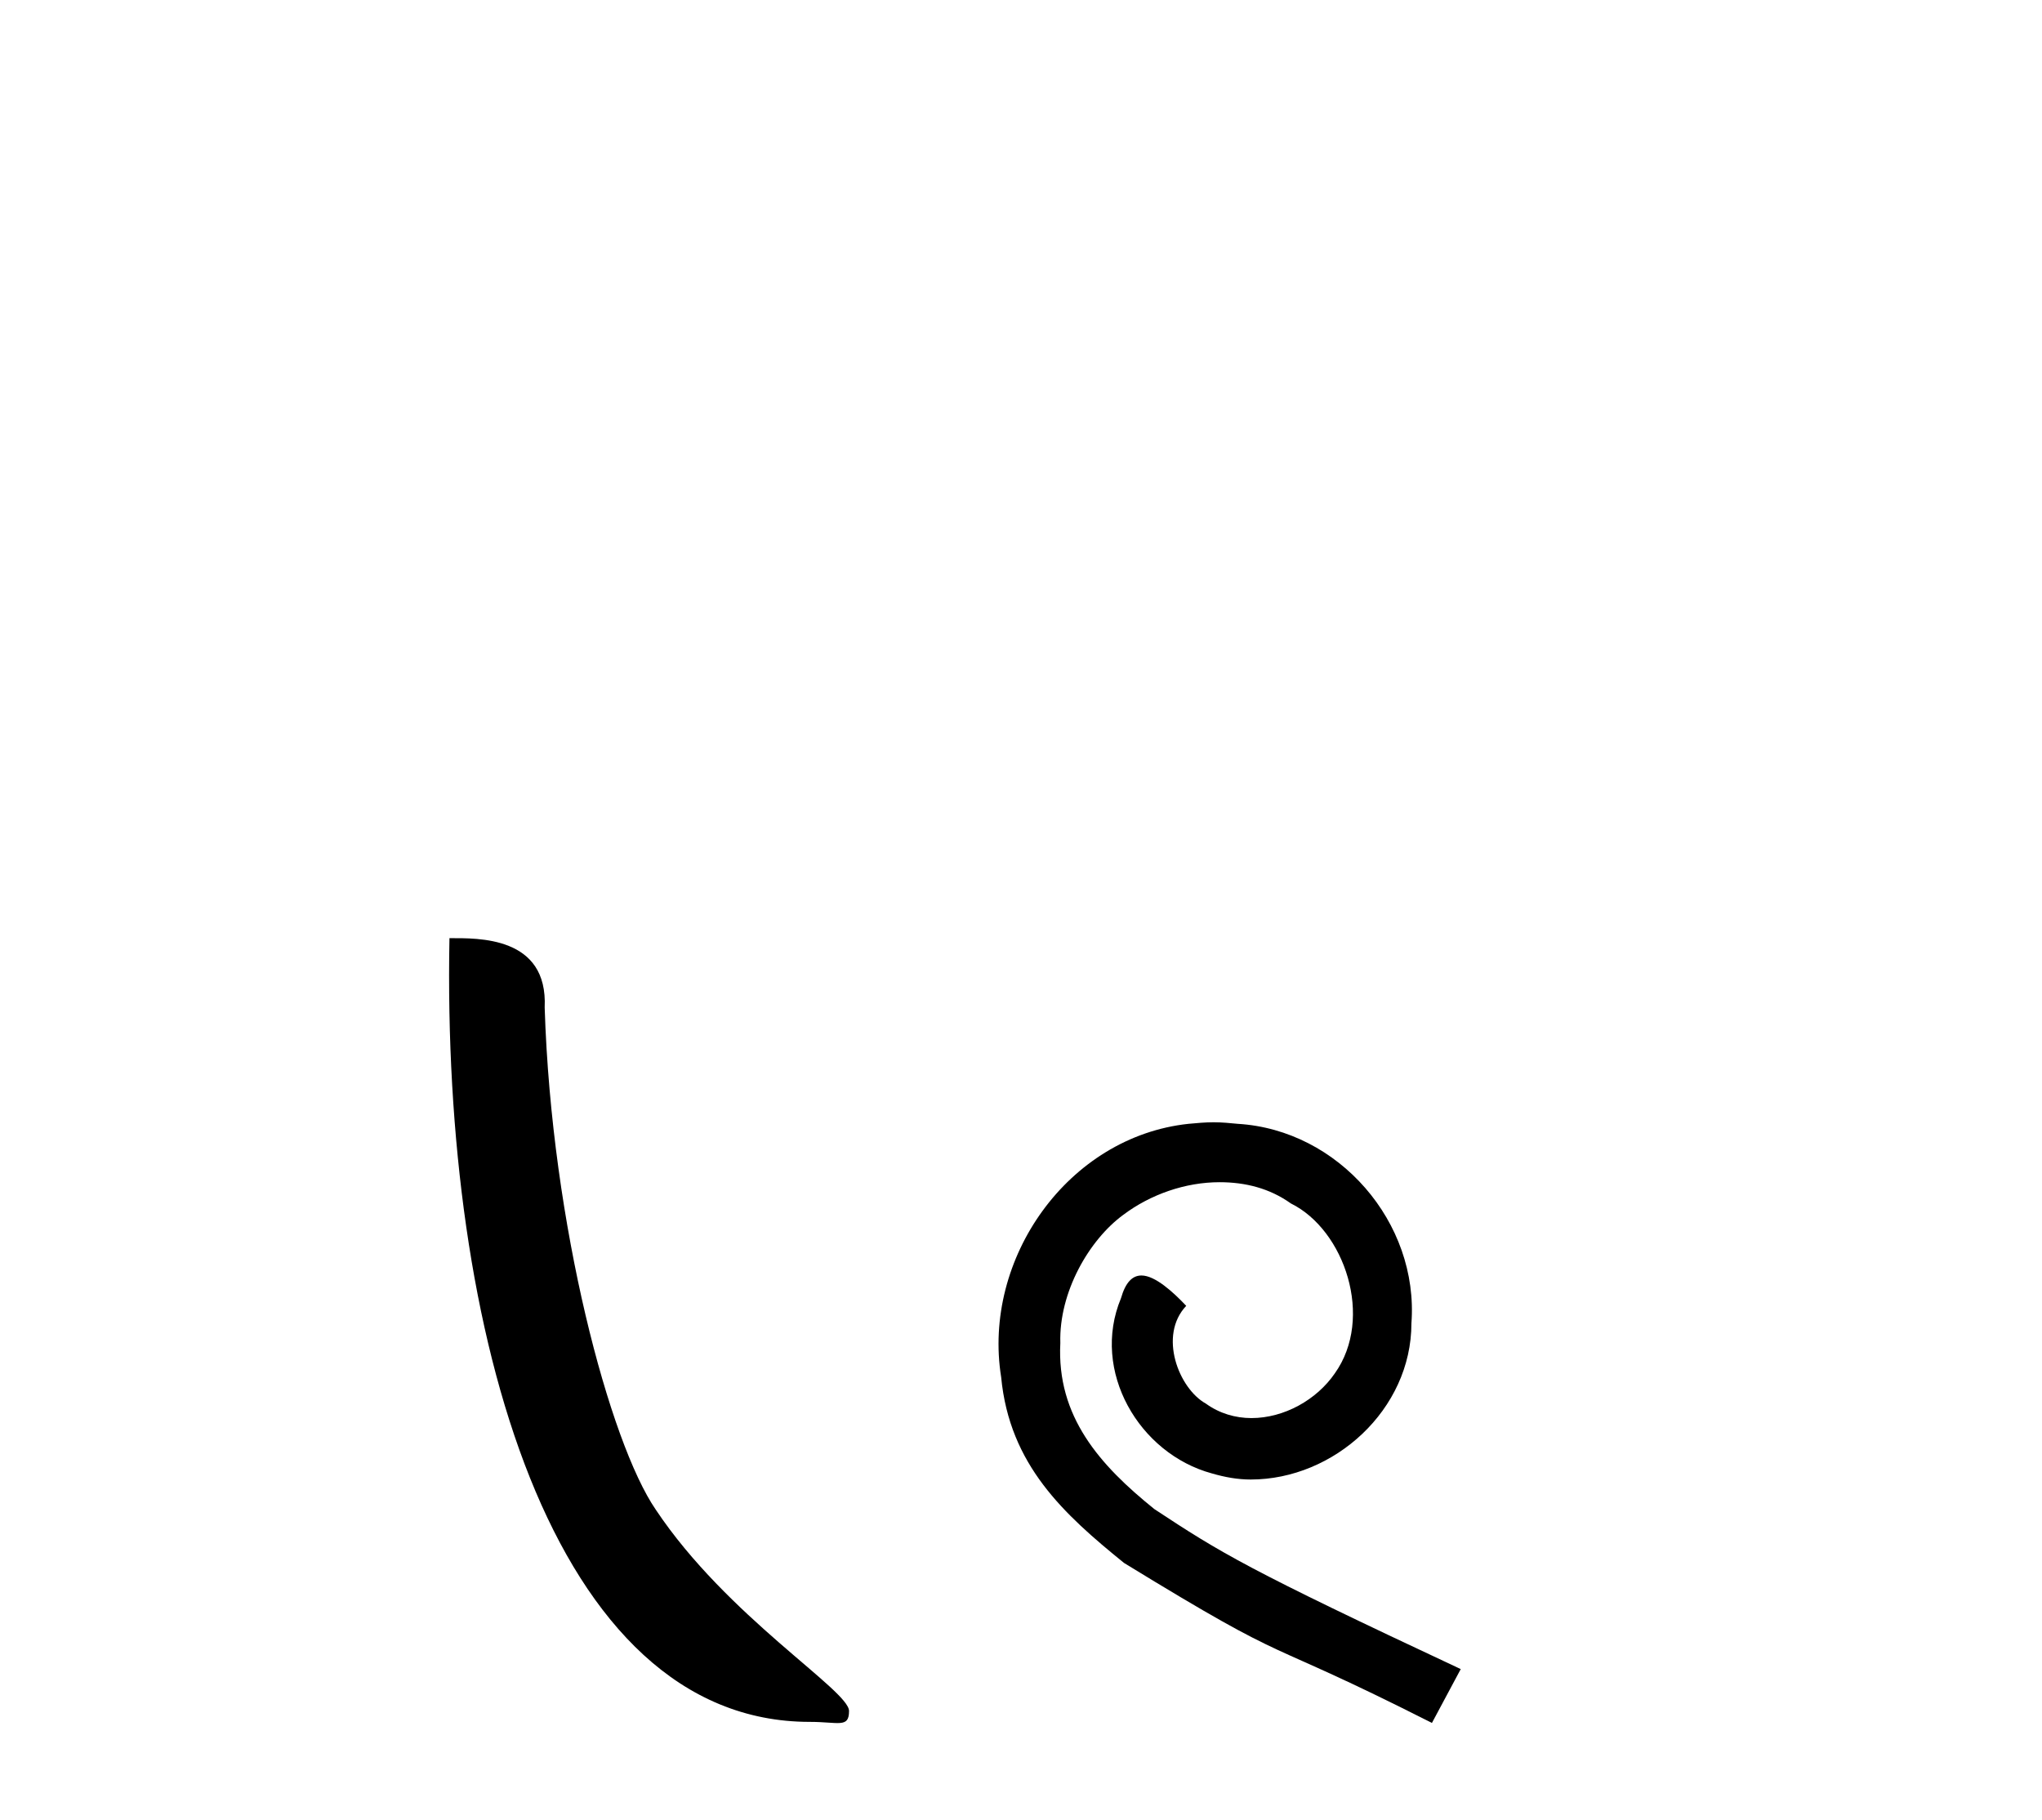 <?xml version='1.0' encoding='UTF-8' standalone='yes'?><svg xmlns='http://www.w3.org/2000/svg' xmlns:xlink='http://www.w3.org/1999/xlink' width='46.0' height='41.0' ><path d='M 18.241 38.785 C 18.895 38.785 19.126 38.932 19.126 38.539 C 19.126 38.071 16.38 36.418 14.772 34.004 C 13.741 32.504 12.424 27.607 12.27 22.695 C 12.347 21.083 10.765 21.132 10.125 21.132 C 9.954 30.016 12.429 38.785 18.241 38.785 Z' style='fill:#000000;stroke:none' /><path d='M 27.337 25.279 C 27.149 25.279 26.961 25.297 26.773 25.314 C 24.057 25.604 22.126 28.354 22.553 31.019 C 22.741 33.001 23.971 34.111 25.321 35.205 C 29.335 37.665 28.208 36.759 32.257 38.809 L 32.906 37.596 C 28.088 35.341 27.507 34.983 26.004 33.992 C 24.774 33.001 23.8 31.908 23.886 30.251 C 23.852 29.106 24.535 27.927 25.304 27.364 C 25.919 26.902 26.705 26.629 27.473 26.629 C 28.054 26.629 28.601 26.766 29.079 27.107 C 30.292 27.705 30.958 29.687 30.07 30.934 C 29.66 31.532 28.925 31.942 28.191 31.942 C 27.832 31.942 27.473 31.839 27.166 31.617 C 26.551 31.276 26.09 30.08 26.722 29.414 C 26.431 29.106 26.021 28.73 25.714 28.73 C 25.509 28.73 25.355 28.884 25.252 29.243 C 24.569 30.883 25.662 32.745 27.302 33.189 C 27.593 33.274 27.883 33.326 28.174 33.326 C 30.053 33.326 31.795 31.754 31.795 29.807 C 31.966 27.534 30.155 25.45 27.883 25.314 C 27.712 25.297 27.525 25.279 27.337 25.279 Z' style='fill:#000000;stroke:none' /></svg>
